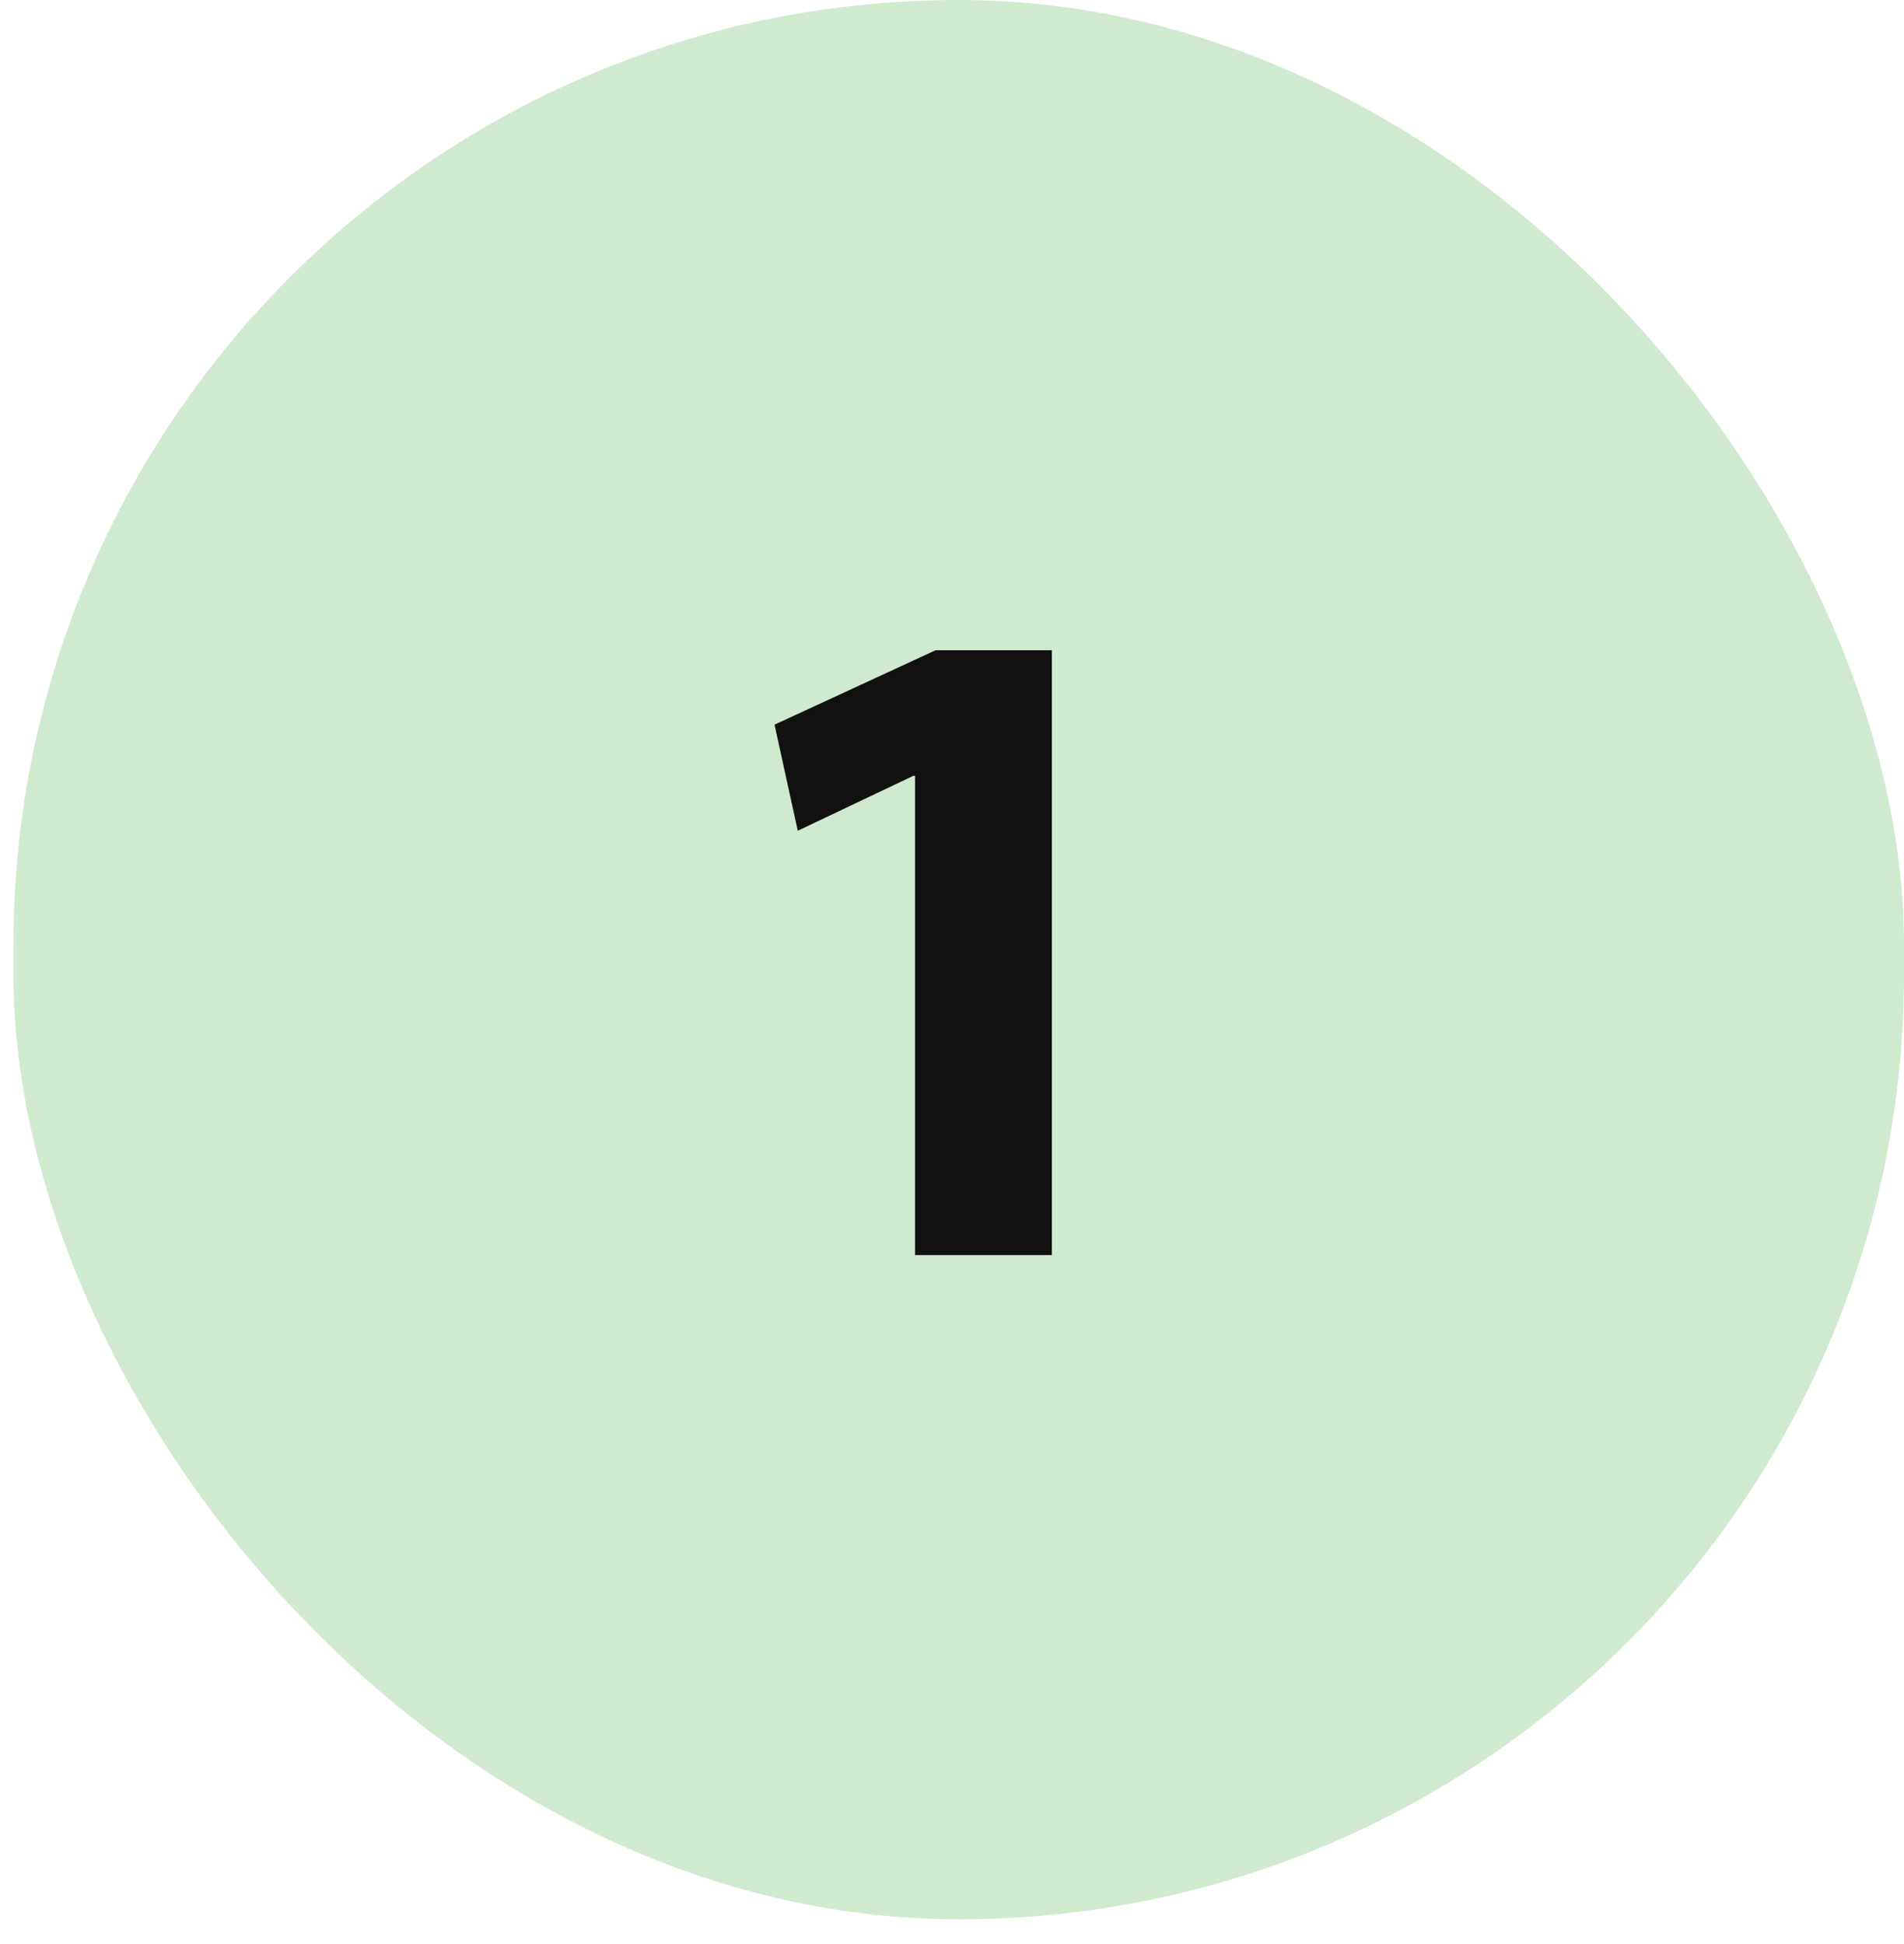 <svg width="47" height="48" viewBox="0 0 47 48" fill="none" xmlns="http://www.w3.org/2000/svg">
<rect x="0.332" width="46.668" height="47.386" rx="23.334" fill="#D0EAD0"/>
<path d="M22.588 30.988V19.156H22.542L19.693 20.511L19.119 17.892L23.094 16.054H25.965V30.988H22.588Z" fill="#111111"/>
</svg>
